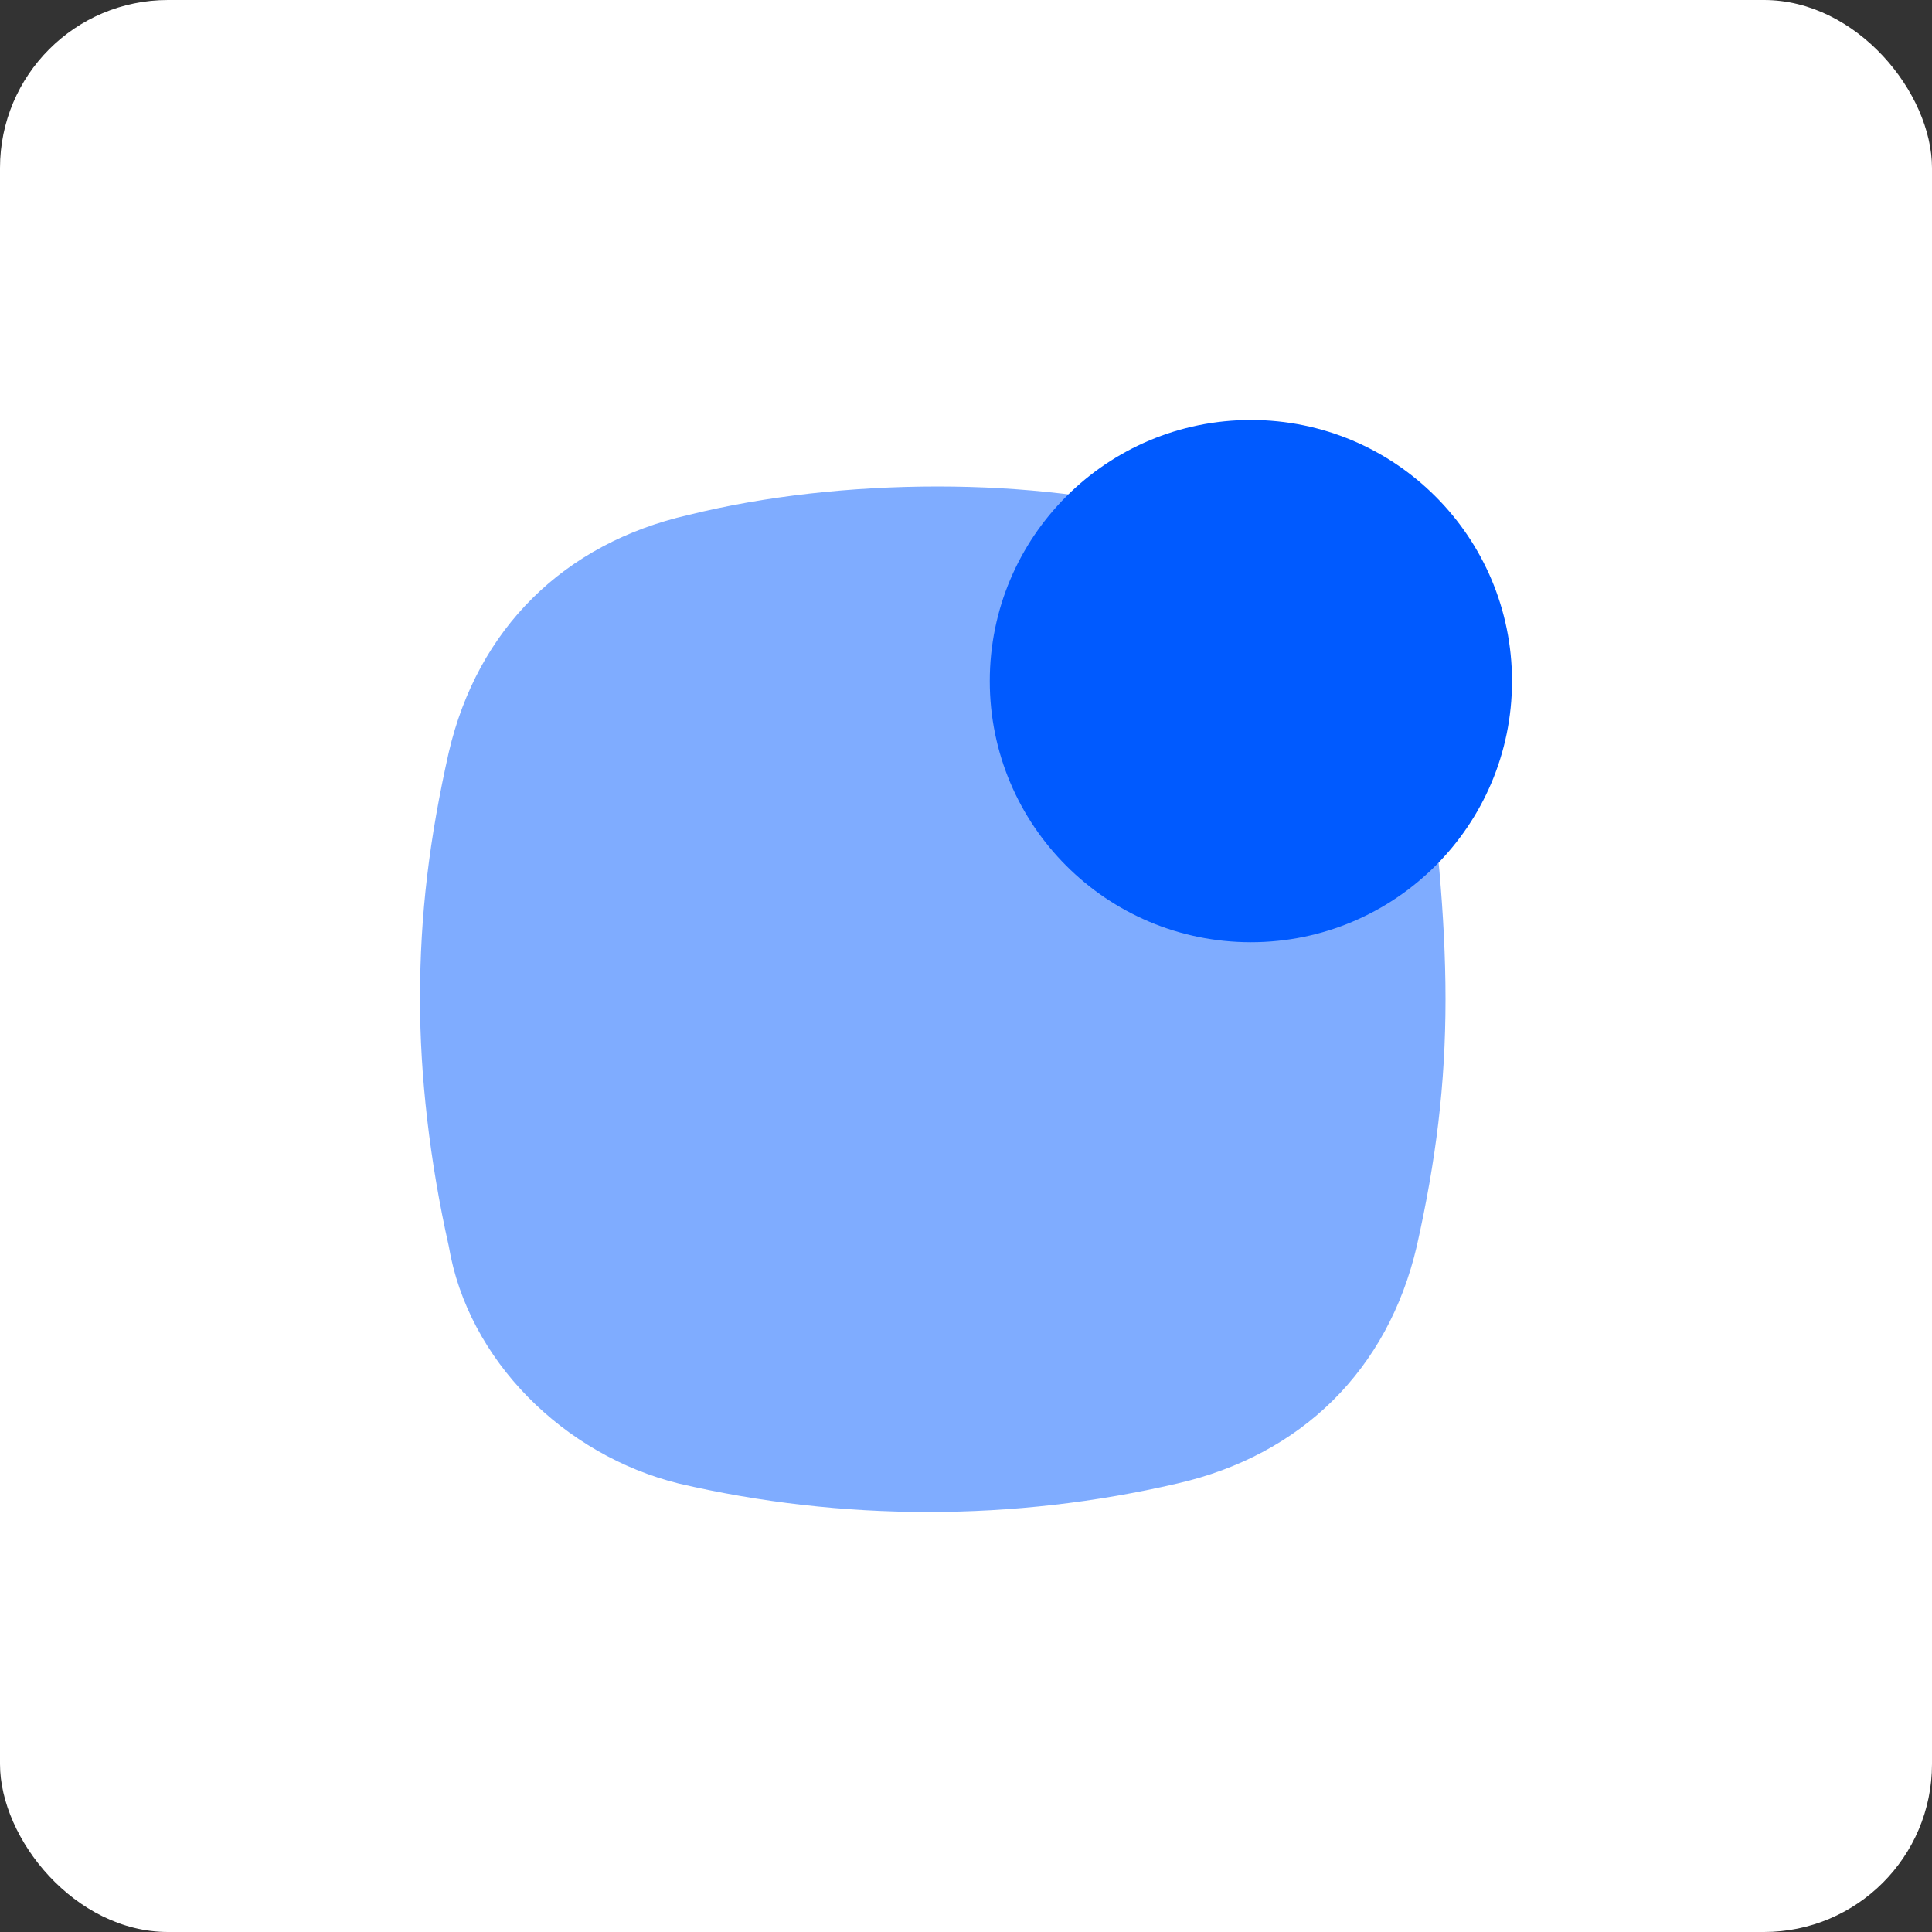 <?xml version="1.0" encoding="UTF-8"?>
<svg width="46px" height="46px" viewBox="0 0 46 46" version="1.1" xmlns="http://www.w3.org/2000/svg" xmlns:xlink="http://www.w3.org/1999/xlink">
    <rect x="0" y="0" width="46" height="46" fill="#333333" stroke="none"/>
    <g id="Page-11" stroke="none" stroke-width="1" fill="none" fill-rule="evenodd">
        <g id="reply" fill-rule="nonzero">
            <rect id="bg" fill="#FFFFFF" x="0" y="0" width="46" height="46" rx="4"></rect>
            <g id="Group-4" transform="translate(10, 10)" fill="#005AFF">
                <path d="M24.417,13.791 C24.417,15.826 24.189,17.635 23.733,19.67 C23.048,22.609 20.994,24.644 18.028,25.322 C14.148,26.226 10.041,26.226 6.161,25.322 C3.423,24.644 1.141,22.383 0.685,19.67 C0.228,17.635 2.73095793e-15,15.6 2.73095793e-15,13.791 C2.73095793e-15,11.756 0.228,9.948 0.685,7.913 C1.369,4.974 3.423,2.939 6.39,2.261 C8.215,1.809 10.269,1.583 12.323,1.583 C14.377,1.583 16.202,1.809 18.256,2.261 C21.223,2.939 23.277,4.974 23.961,7.913 C24.189,9.722 24.417,11.756 24.417,13.791 Z" id="Path" opacity="0.5"></path>
                <ellipse id="Oval" cx="19.783" cy="6.217" rx="6.217" ry="6.217"></ellipse>
            </g>
        </g>
    </g>
</svg>